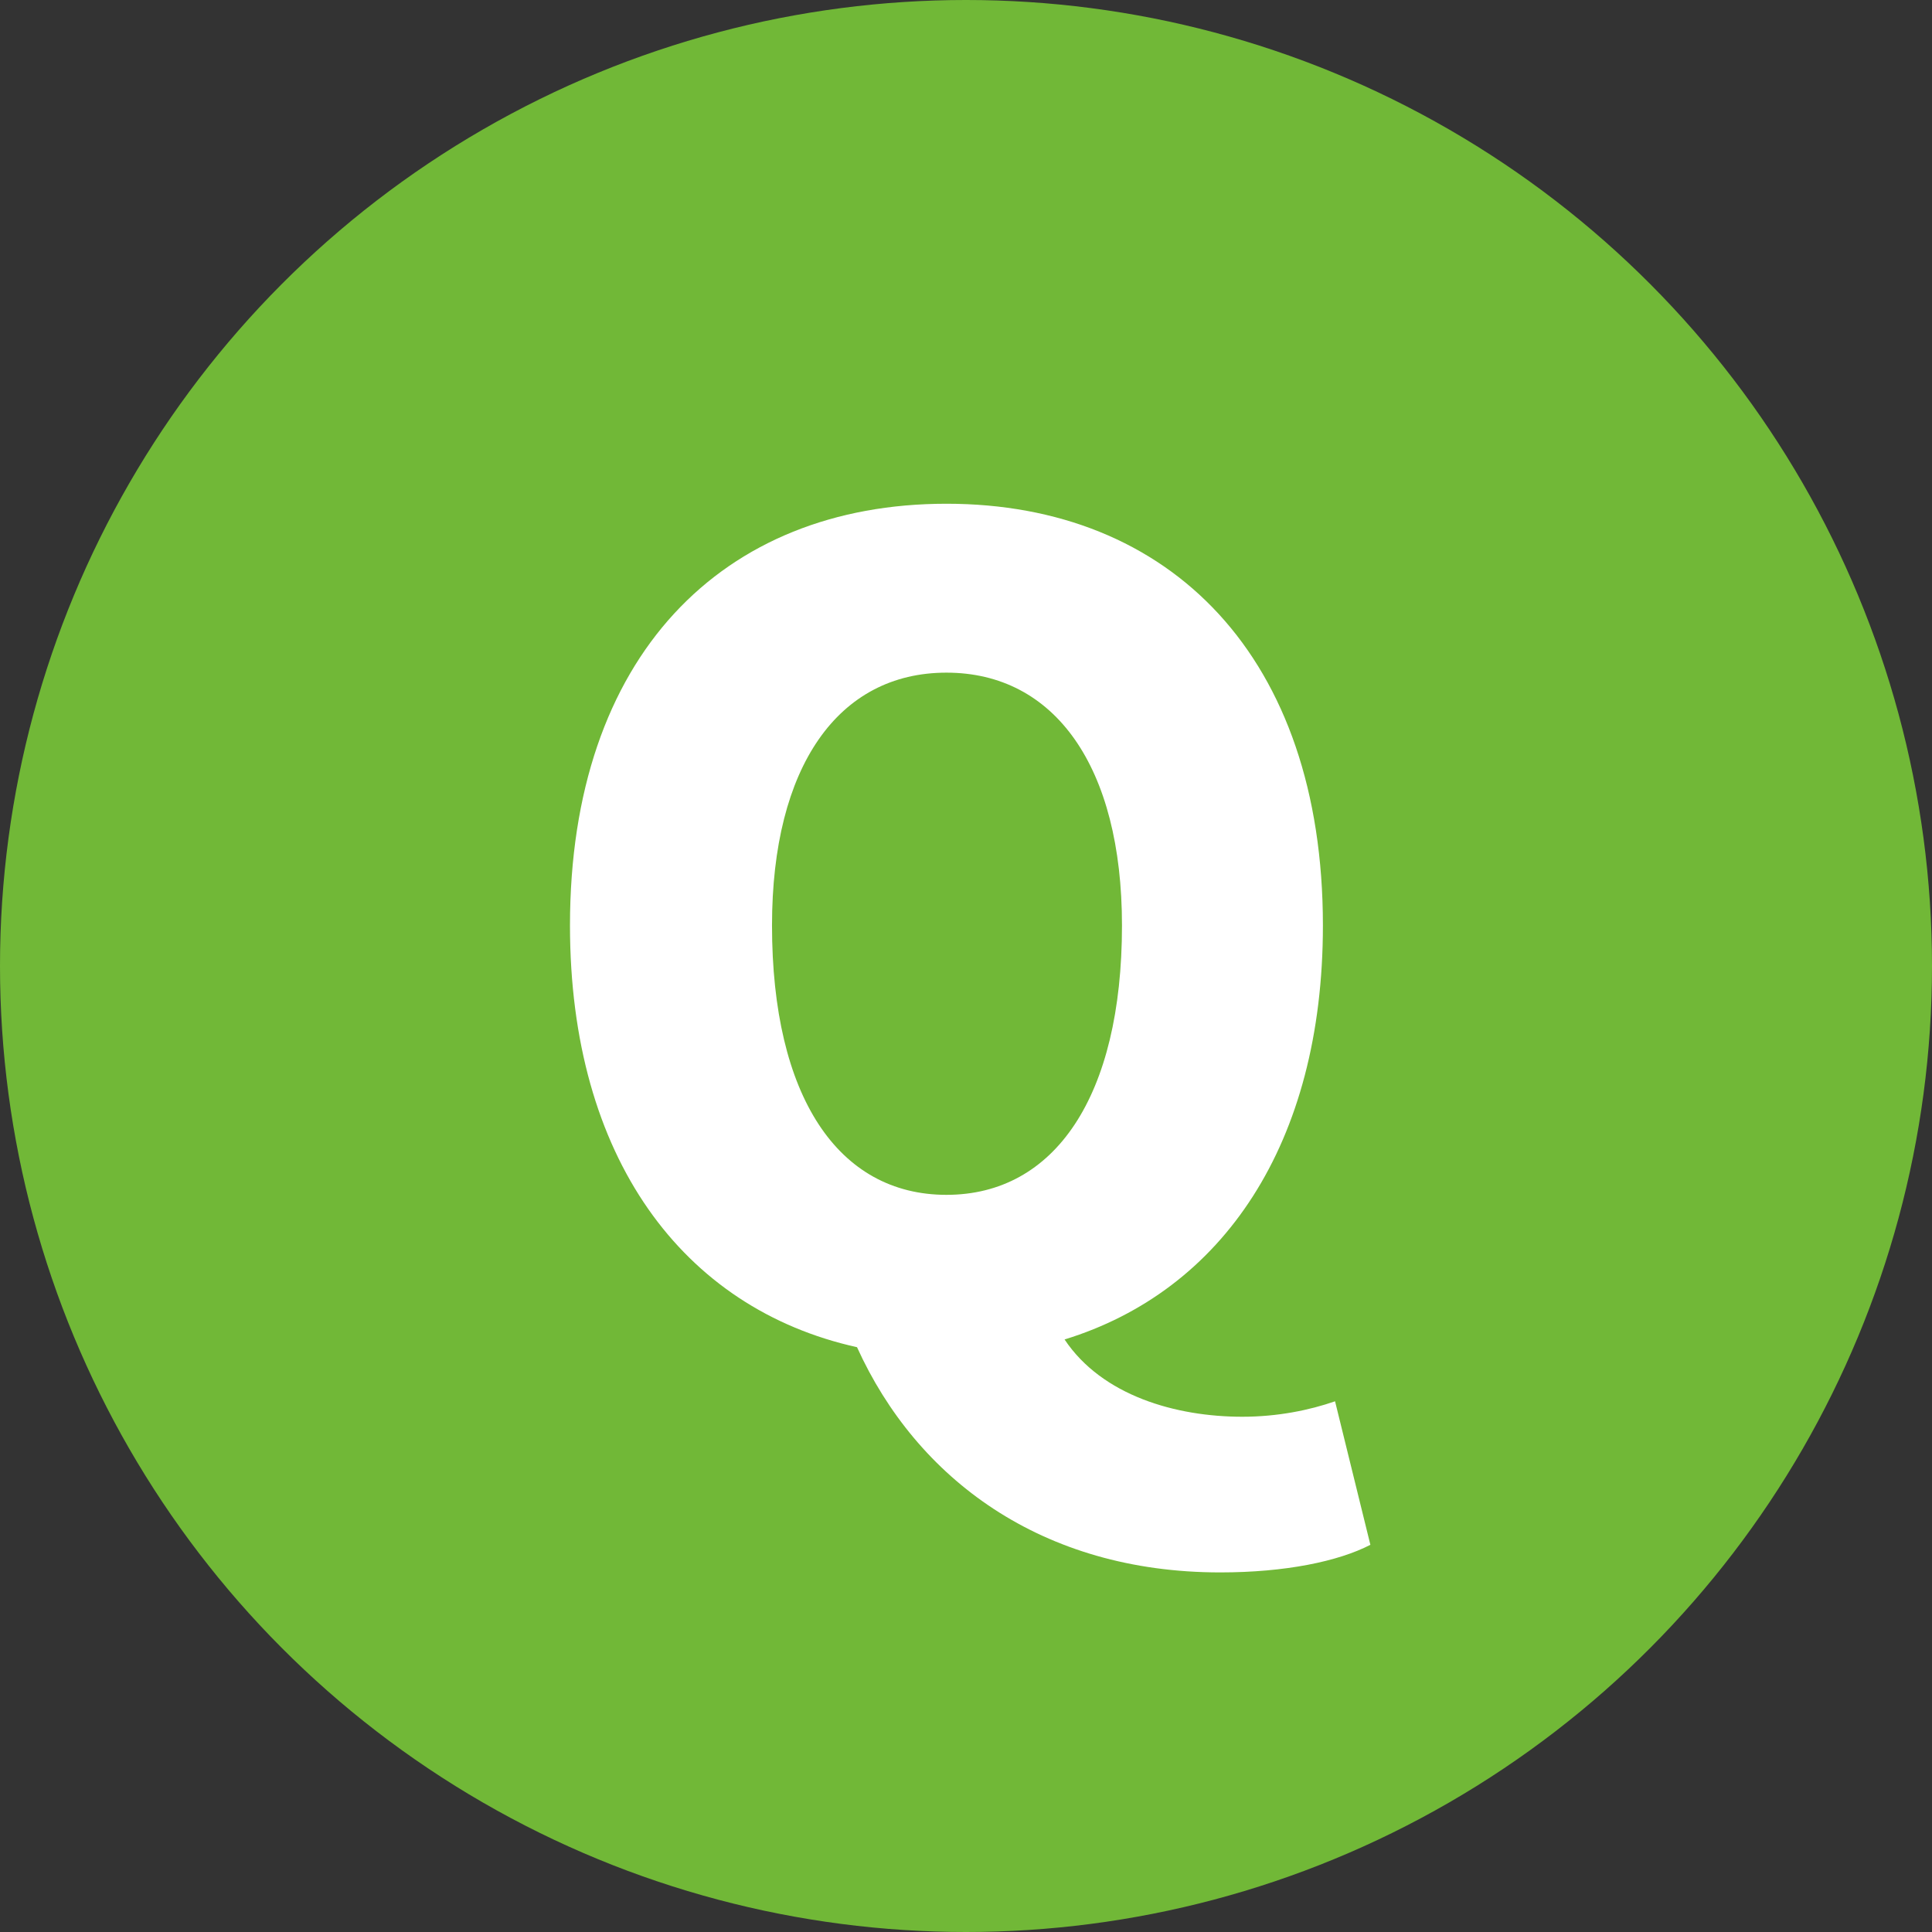 <svg width="49" height="49" viewBox="0 0 49 49" fill="none" xmlns="http://www.w3.org/2000/svg">
<rect x="0" y="0" width="49" height="49" fill="#333333" stroke="none"/>
<circle cx="24.5" cy="24.5" r="24.5" fill="#71B837"/>
<path d="M24.004 30.304C26.748 30.304 28.456 27.812 28.456 23.472C28.456 19.44 26.748 17.06 24.004 17.06C21.26 17.06 19.58 19.44 19.58 23.472C19.58 27.812 21.26 30.304 24.004 30.304ZM30.948 39.88C26.412 39.88 23.248 37.5 21.736 34.168C17.312 33.188 14.456 29.352 14.456 23.472C14.456 16.64 18.32 12.776 24.004 12.776C29.688 12.776 33.552 16.668 33.552 23.472C33.552 29.016 31.004 32.74 27 33.972C27.952 35.4 29.828 35.932 31.508 35.932C32.404 35.932 33.216 35.764 33.86 35.54L34.756 39.18C33.944 39.6 32.6 39.88 30.948 39.88Z" fill="white"/>
</svg>
